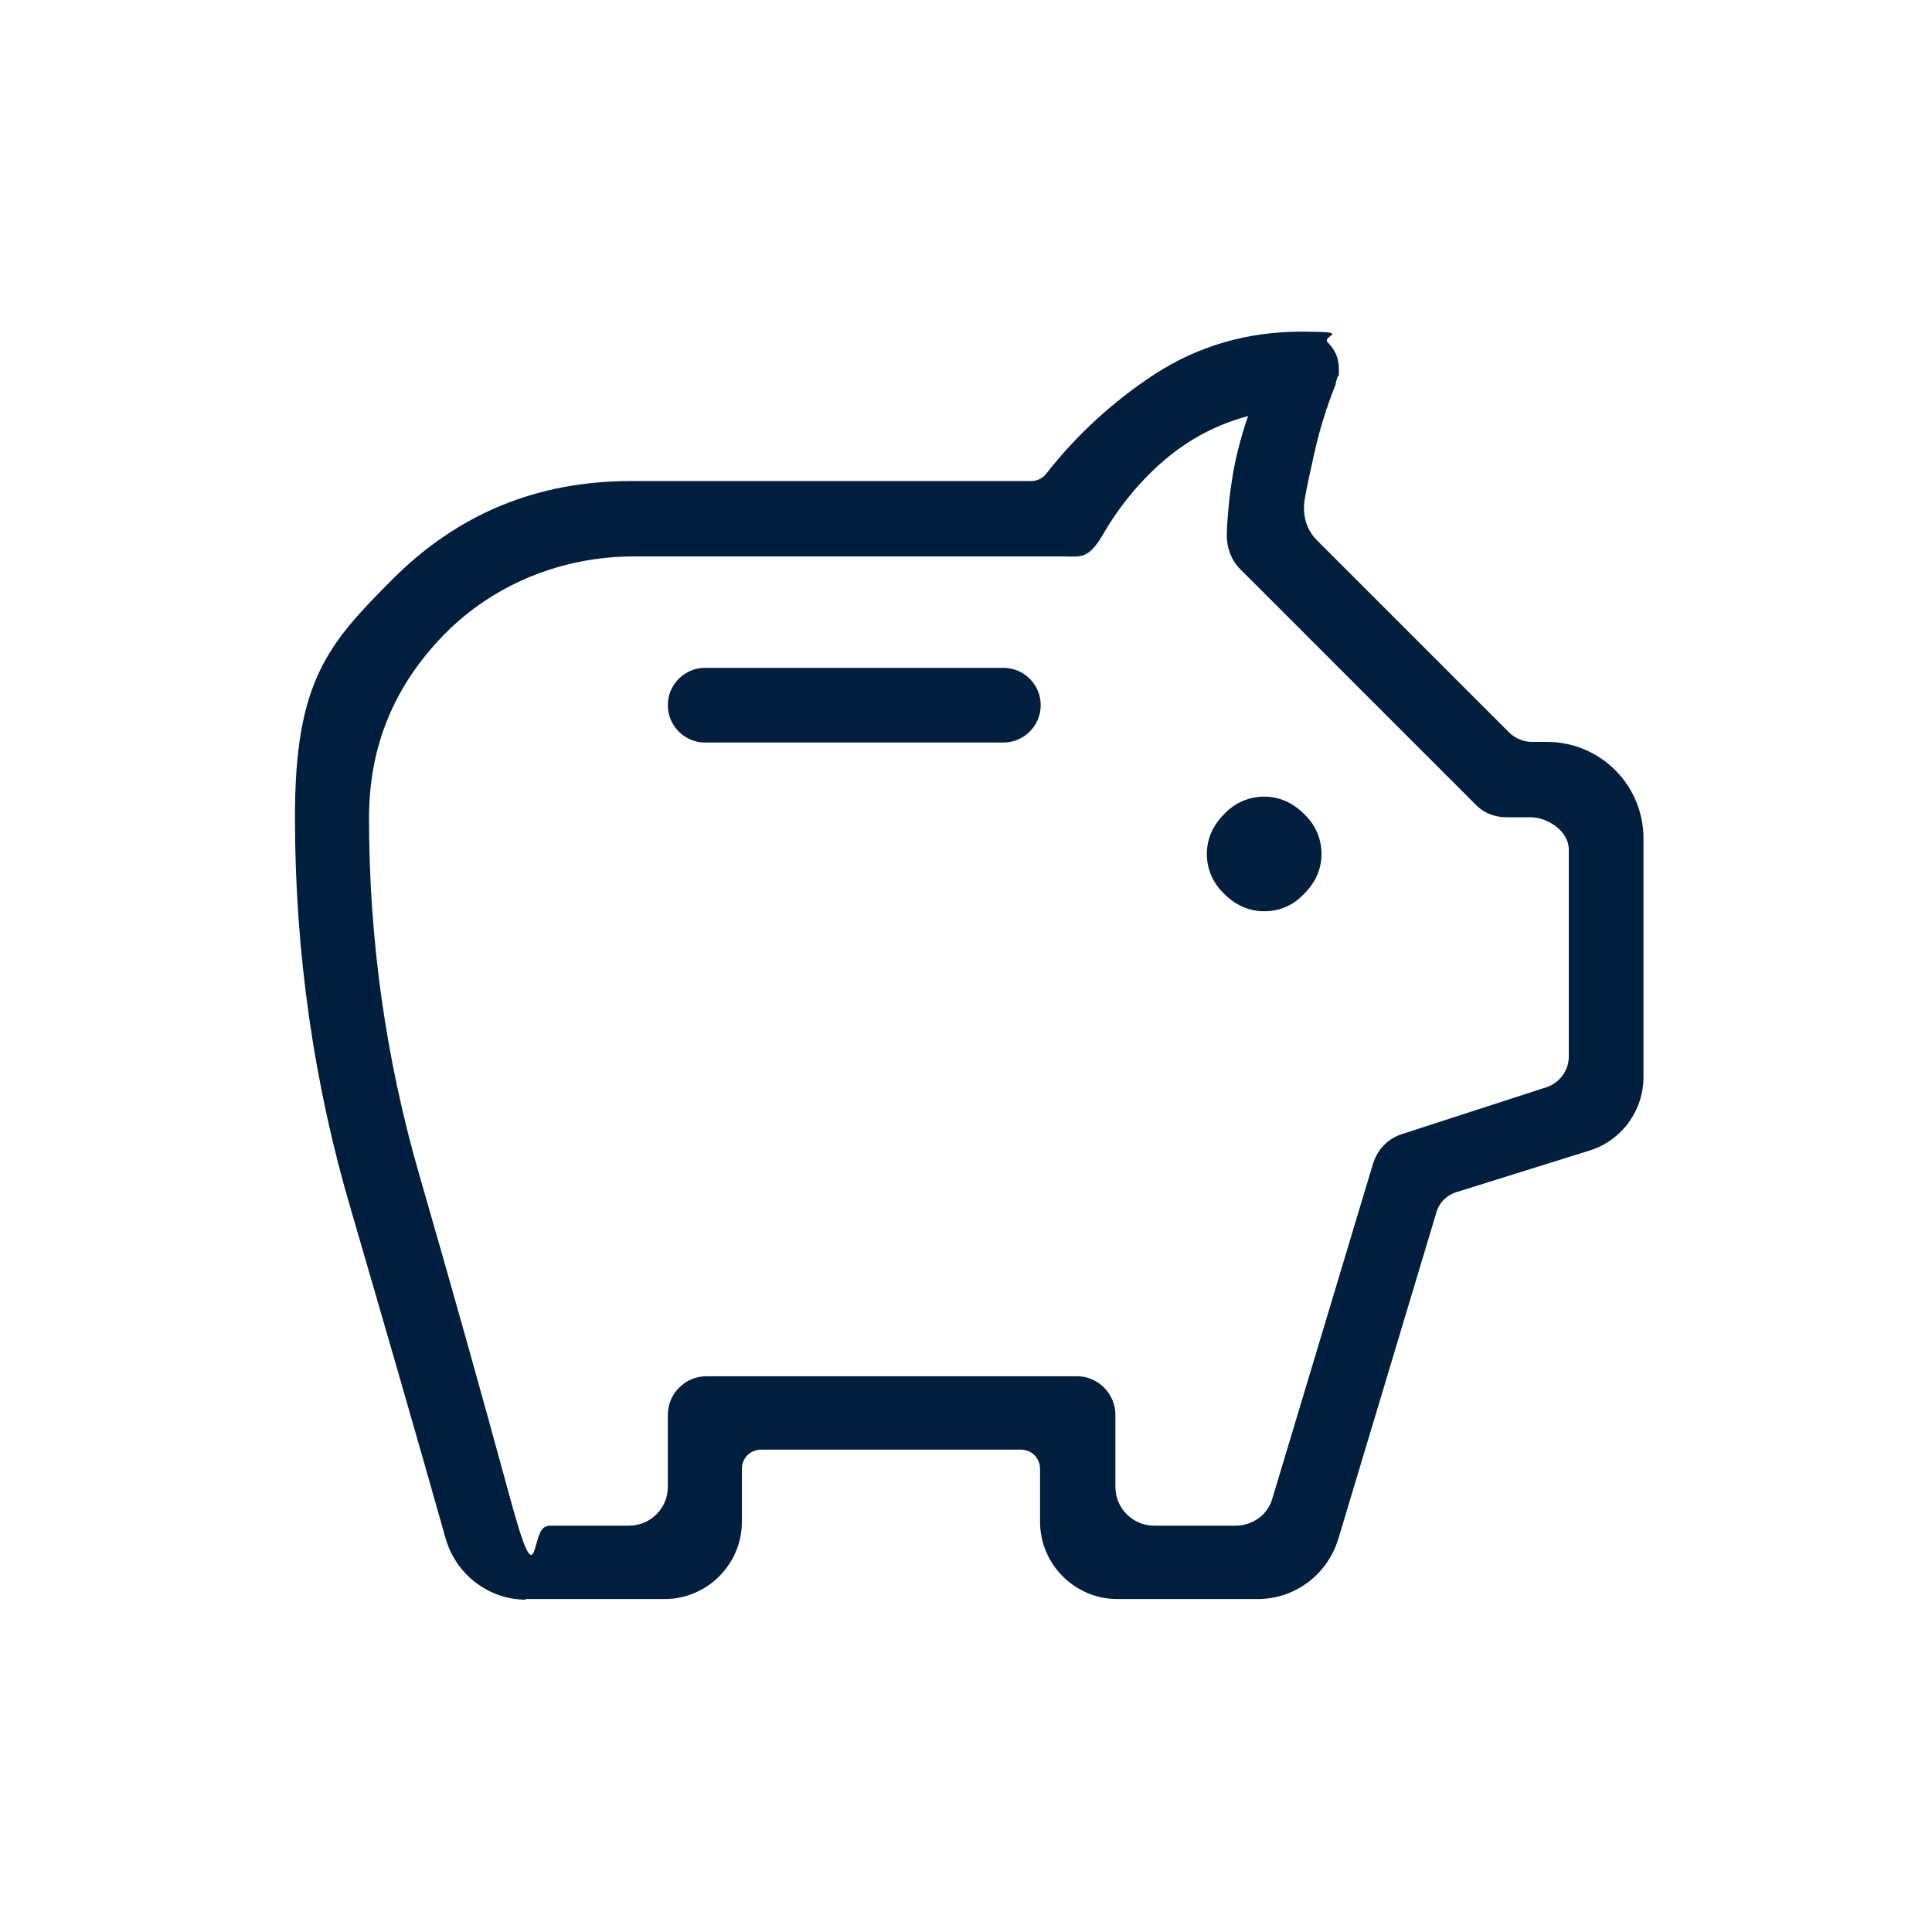 <?xml version="1.0" encoding="UTF-8"?><svg xmlns="http://www.w3.org/2000/svg" version="1.1" viewBox="0 0 300 300"><defs><style>.cls-1 {
        fill: #001e3d;
      }</style></defs><g><g id="Ebene_1"><path class="cls-1" d="M196.3,141.5c2.4,0,4.5-.9,6.2-2.7,1.8-1.8,2.7-3.9,2.7-6.2s-.9-4.5-2.7-6.2c-1.8-1.8-3.9-2.7-6.2-2.7s-4.5.9-6.2,2.7c-1.8,1.8-2.7,3.9-2.7,6.2s.9,4.5,2.7,6.2c1.8,1.8,3.9,2.7,6.2,2.7ZM109.5,115.3h46.3c3.2,0,5.8-2.6,5.8-5.8h0c0-3.2-2.6-5.8-5.8-5.8h-46.3c-3.2,0-5.8,2.6-5.8,5.8h0c0,3.2,2.6,5.8,5.8,5.8ZM81.7,248.4c-5.8,0-10.9-3.9-12.5-9.5-4.8-17-9.7-33.9-14.6-50.7-5.9-19.9-8.8-40.4-8.8-61.4s5.1-26.8,15.2-36.9c10.1-10.1,22.4-15.2,36.9-15.2h62.2c.9,0,1.8-.4,2.4-1.2,4.8-6.1,10.4-11.2,16.8-15.4,6.8-4.4,14.4-6.6,22.8-6.6s2.9.6,4.1,1.7c1.2,1.2,1.7,2.5,1.7,4.1s0,.8-.2,1.2c-.1.4-.3.8-.3,1.2-1.4,3.5-2.5,7-3.3,10.6-.5,2.4-1.1,4.8-1.5,7.2s.2,4.7,1.9,6.4l29.8,29.8c.9.9,2.2,1.5,3.5,1.5h2.4c8.3,0,15,6.7,15,15v37c0,5.2-3.3,9.8-8.2,11.4l-20.8,6.5c-1.6.5-2.8,1.7-3.2,3.3l-15.2,50.6c-1.7,5.5-6.7,9.3-12.5,9.3h-21.8c-6.6,0-12-5.4-12-12v-8.2c0-1.7-1.3-3-3-3h-40.3c-1.7,0-3,1.3-3,3v8.2c0,6.6-5.4,12-12,12h-21.6ZM85.1,236.9h12.6c3.3,0,6-2.7,6-6v-11.2c0-3.3,2.7-6,6-6h57.5c3.3,0,6,2.7,6,6v11.2c0,3.3,2.7,6,6,6h12.7c2.6,0,5-1.7,5.7-4.3l15.6-51.9c.7-2.2,2.3-3.9,4.5-4.6l22.5-7.3c2-.7,3.4-2.6,3.4-4.7v-32.2c0-2.8-3.2-5-6-5h-3.7c-1.9,0-3.6-.7-4.9-2.1l-36.4-36.4c-1.4-1.4-2.1-3.3-2.1-5.2s.3-5.4.7-8c.5-3.6,1.4-7.1,2.6-10.6-5.6,1.5-10.4,4.3-14.5,8.2-3.2,3-5.9,6.5-8.1,10.3s-3.5,3.3-6,3.3h-66.8c-11.1,0-21.8,4.3-29.5,12.2s-11.6,17.3-11.6,28.4c0,18.9,2.6,37.4,7.8,55.4,4.8,16.6,9.5,33.3,14.1,50.2s3.1,4.4,5.8,4.4Z"/></g></g></svg>
